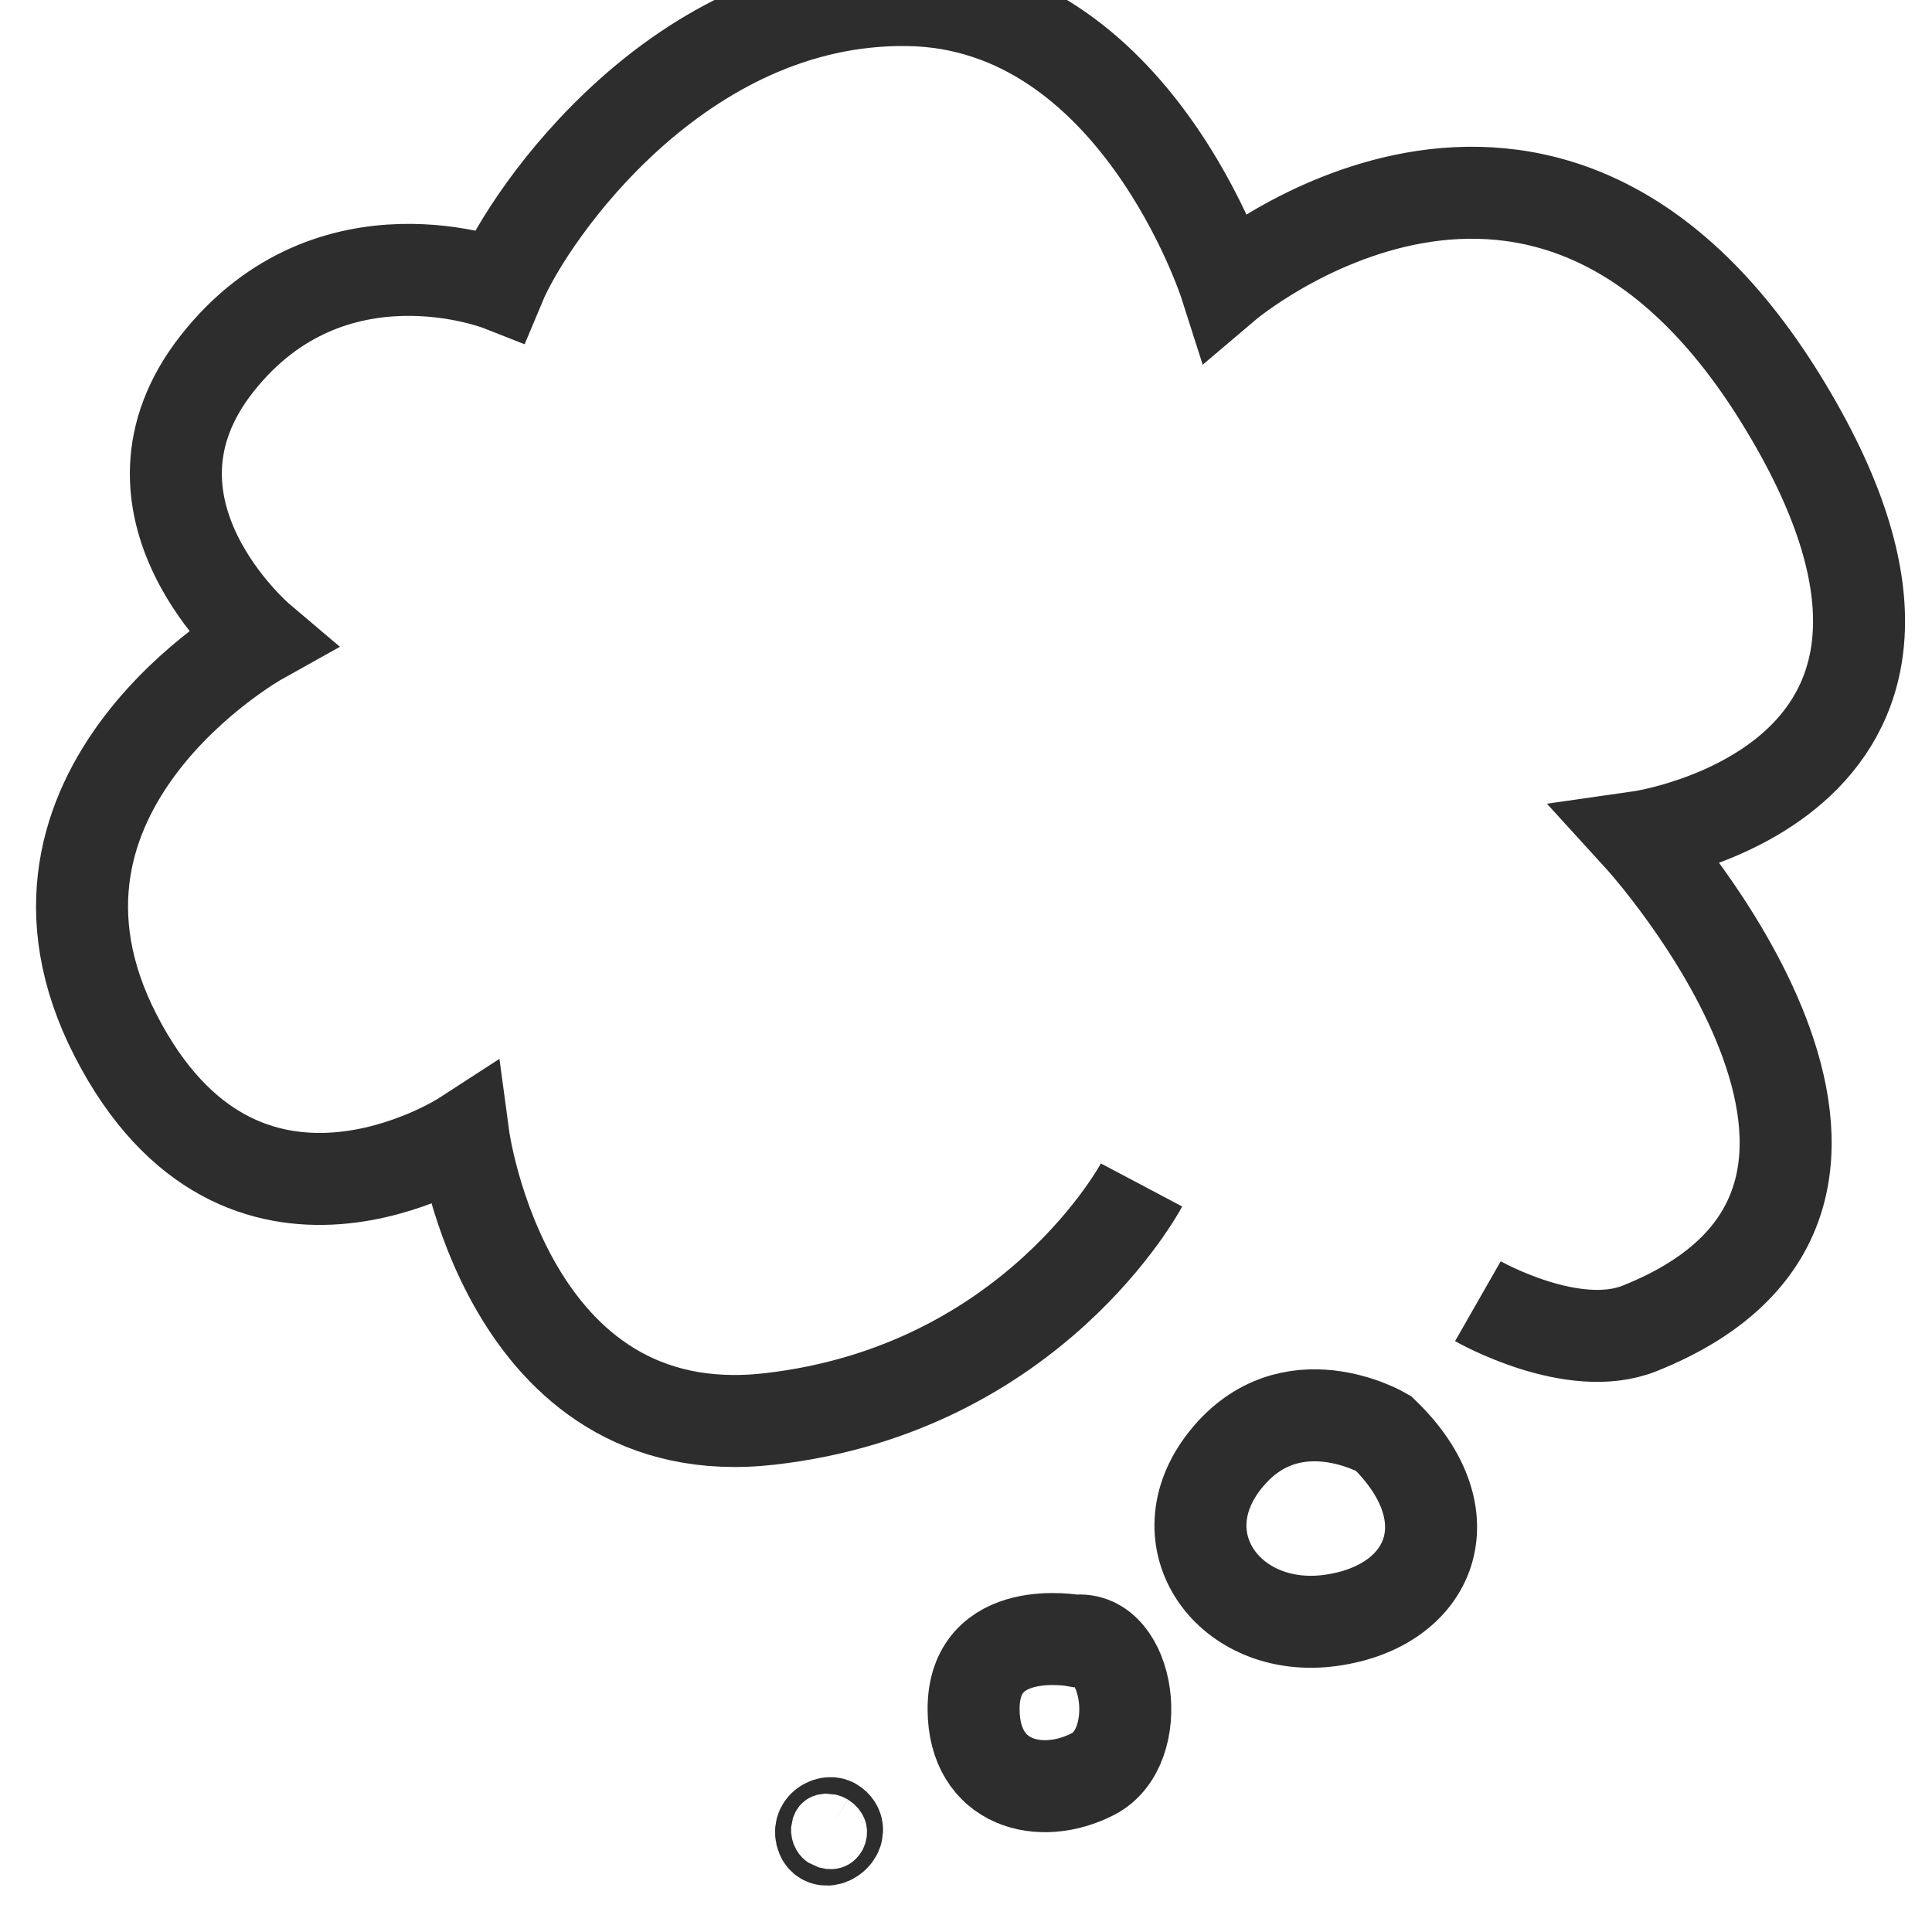 <?xml version="1.0" encoding="UTF-8"?>
<svg xmlns="http://www.w3.org/2000/svg" version="1.1" viewBox="0 0 42 42">
  <!-- Generator: Adobe Illustrator 28.6.0, SVG Export Plug-In . SVG Version: 1.2.0 Build 709)  -->
  <g>
    <g id="Layer_1">
      <path d="M30.07,31.156s-2.016-1.179-3.423.571.076,3.803,2.282,3.499,3.005-2.282,1.141-4.07Z" fill="none" stroke="#2d2d2d" stroke-miterlimit="10" stroke-width="2"/>
      <path d="M23.371,35.669s-2.217-.414-2.206,1.497c.01,1.627,1.458,1.989,2.6,1.398,1.142-.591.791-3.041-.394-2.895Z" fill="none" stroke="#2d2d2d" stroke-miterlimit="10" stroke-width="2"/>
      <path d="M18.108,39.646c-.077-.048-.328.048-.241.27s.511-.103.241-.27Z" fill="none" stroke="#2d2d2d" stroke-miterlimit="10" stroke-width="2"/>
      <path d="M32.128,28.287s2.054,1.174,3.514.592c7.147-2.852,0-10.684,0-10.684,0,0,8.232-1.174,3.072-9.522-5.159-8.348-12.072-2.478-12.072-2.478,0,0-1.956-6.128-6.913-6.194-4.957-.066-8.217,4.629-8.87,6.194,0,0-3.652-1.435-6.13,1.696-2.478,3.13.913,6,.913,6,0,0-5.87,3.275-3.13,8.616,2.739,5.341,7.565,2.21,7.565,2.21,0,0,.913,6.783,6.652,6.13,5.739-.652,8.087-5.087,8.087-5.087" fill="none" stroke="#2d2d2d" stroke-miterlimit="10" stroke-width="2"/>
    </g>
  </g>
</svg>